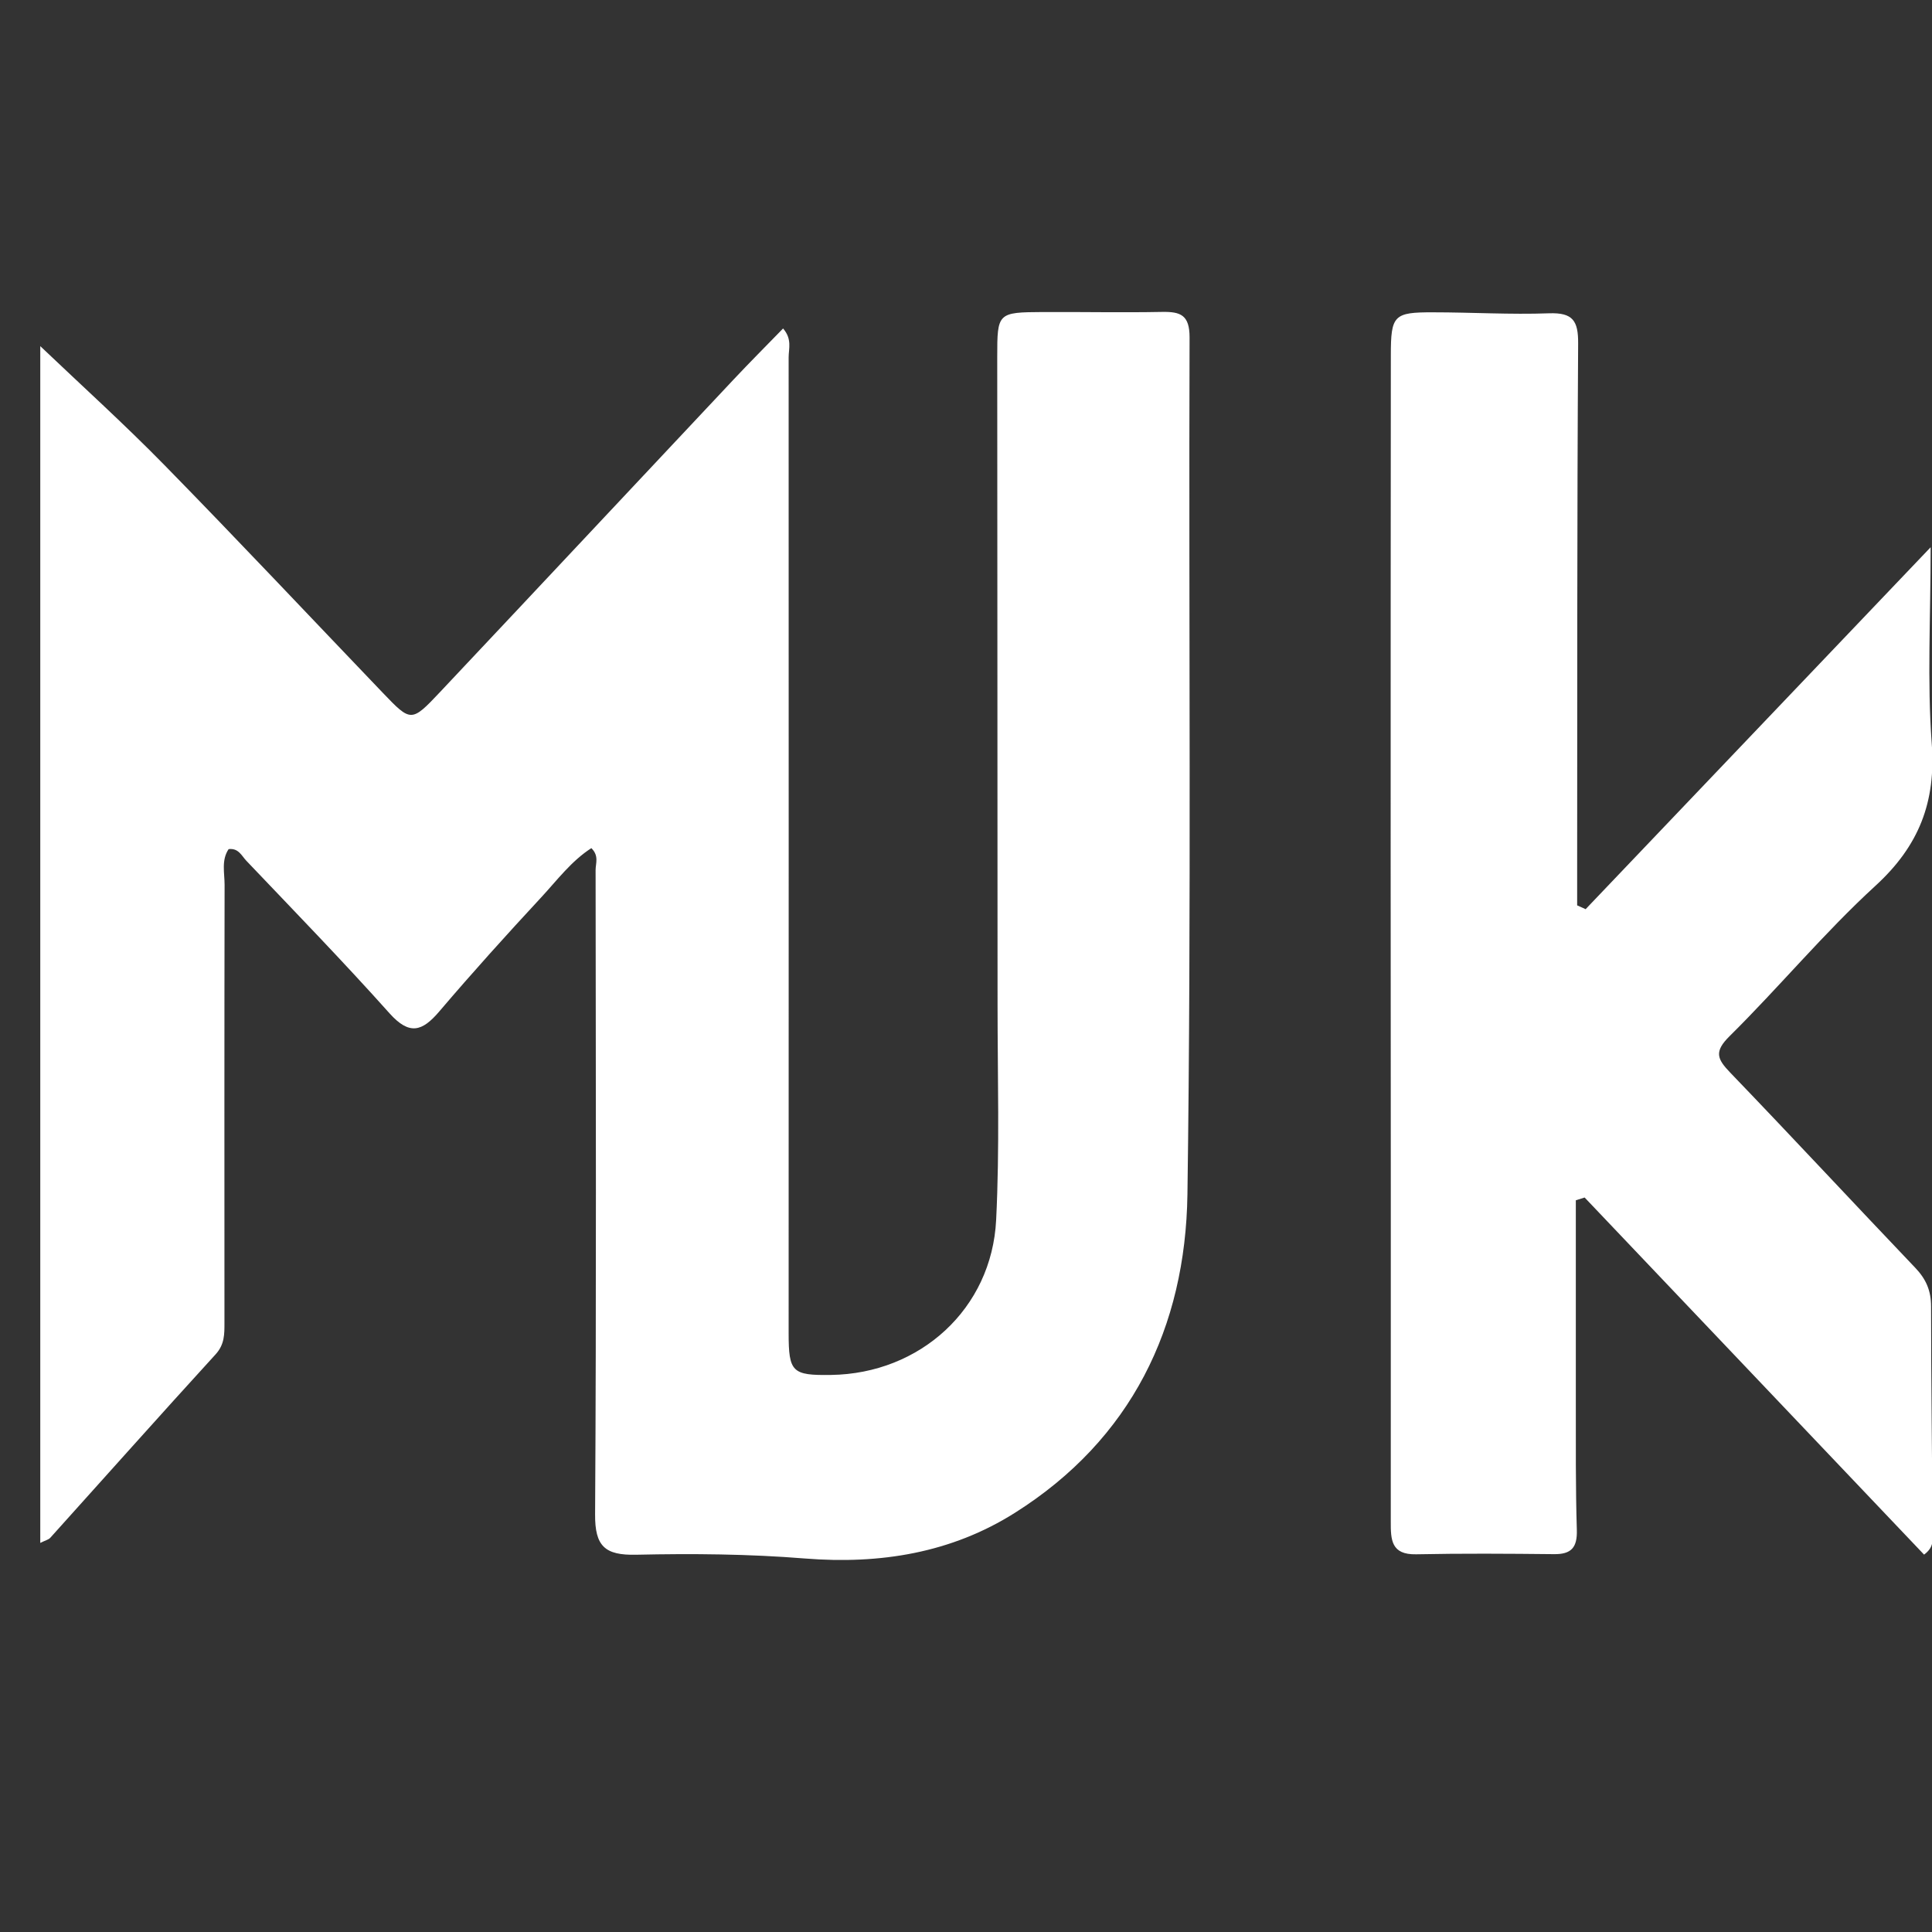 <?xml version="1.0" encoding="utf-8"?>
<svg xmlns="http://www.w3.org/2000/svg" height="500" preserveAspectRatio="xMidYMid meet" version="1.0" viewBox="0 0 375 375" width="500" zoomAndPan="magnify">
  <rect x="0" y="0" width="375" height="375" fill="#333333" stroke="none"/>
  <defs>
    <clipPath id="cb58877488">
      <path clip-rule="nonzero" d="M 7.711 60.523 L 231 60.523 L 231 302.773 L 7.711 302.773 Z M 7.711 60.523"/>
    </clipPath>
    <clipPath id="a63ccf63c7">
      <path clip-rule="nonzero" d="M 269 60.523 L 375 60.523 L 375 302 L 269 302 Z M 269 60.523"/>
    </clipPath>
  </defs>
  <g clip-path="url(#cb58877488)">
    <path d="M 114.816 164.598 C 110.902 167.109 108.141 170.844 105.062 174.164 C 98.324 181.426 91.684 188.785 85.258 196.328 C 81.941 200.227 79.469 200.988 75.617 196.695 C 66.59 186.594 57.137 176.871 47.793 167.051 C 46.918 166.129 46.293 164.57 44.375 164.816 C 42.934 166.961 43.594 169.441 43.594 171.762 C 43.539 200.086 43.559 228.406 43.566 256.738 C 43.566 258.965 43.602 260.953 41.84 262.887 C 31.066 274.68 20.445 286.621 9.762 298.48 C 9.422 298.859 8.797 298.988 7.816 299.48 L 7.816 67.184 C 15.754 74.75 24.086 82.277 31.926 90.281 C 46.223 104.879 60.223 119.77 74.355 134.531 C 79.758 140.164 79.852 140.227 85.398 134.34 C 104.402 114.164 123.348 93.918 142.332 73.727 C 145.469 70.387 148.699 67.148 151.996 63.758 C 153.785 65.824 153.074 67.691 153.074 69.379 C 153.102 132.508 153.074 195.625 153.074 258.762 C 153.074 266.34 153.758 266.988 161.312 266.875 C 178.59 266.629 192.5 254.039 193.352 236.789 C 194.047 222.863 193.625 208.879 193.625 194.926 C 193.625 153.051 193.57 111.16 193.562 69.285 C 193.562 60.699 193.633 60.613 202.449 60.566 C 210.148 60.531 217.84 60.691 225.543 60.543 C 229.156 60.48 230.902 61.137 230.895 65.508 C 230.707 120.953 231.262 176.398 230.48 231.816 C 230.113 257.621 219.586 279.383 196.992 293.637 C 184.66 301.426 170.844 303.668 156.242 302.504 C 145.355 301.625 134.391 301.531 123.473 301.773 C 117.422 301.906 115.457 300.137 115.508 293.918 C 115.762 252.234 115.641 210.562 115.605 168.879 C 115.605 167.594 116.305 166.113 114.789 164.633 L 114.816 164.633 Z M 114.816 164.598" fill="#ffffff" fill-opacity="1" fill-rule="nonzero"/>
  </g>
  <g clip-path="url(#a63ccf63c7)">
    <path d="M 307.789 176.449 C 329.754 153.41 351.699 130.379 374.738 106.219 C 374.738 119.895 374.047 132.156 374.949 144.309 C 375.793 155.66 372.484 164.184 364.023 171.93 C 354.051 181.066 345.355 191.578 335.727 201.102 C 332.637 204.148 333.305 205.559 335.855 208.215 C 347.918 220.75 359.75 233.496 371.758 246.086 C 373.844 248.277 374.82 250.508 374.82 253.574 C 374.82 268.328 375.039 283.098 375.102 297.859 C 375.102 298.988 375.355 300.348 373.461 301.75 C 351.559 278.699 329.559 255.562 307.578 232.438 C 307.008 232.621 306.438 232.789 305.867 232.973 C 305.867 246.008 305.859 259.035 305.867 272.078 C 305.879 280.375 305.809 288.668 306.062 296.949 C 306.168 300.375 305 301.707 301.598 301.66 C 292.688 301.566 283.773 301.504 274.871 301.688 C 270.031 301.785 269.934 298.895 269.949 295.336 C 269.977 252.648 269.941 209.965 269.926 167.277 C 269.926 134.516 269.926 101.734 269.961 68.961 C 269.961 61.172 270.531 60.602 278.18 60.621 C 285.668 60.621 293.168 61.086 300.648 60.812 C 305.273 60.648 306.352 62.23 306.316 66.691 C 306.098 100.883 306.16 135.066 306.125 169.258 L 306.125 175.73 C 306.684 175.977 307.227 176.23 307.789 176.477 L 307.797 176.477 Z M 307.789 176.449" fill="#ffffff" fill-opacity="1" fill-rule="nonzero"/>
  </g>
</svg>